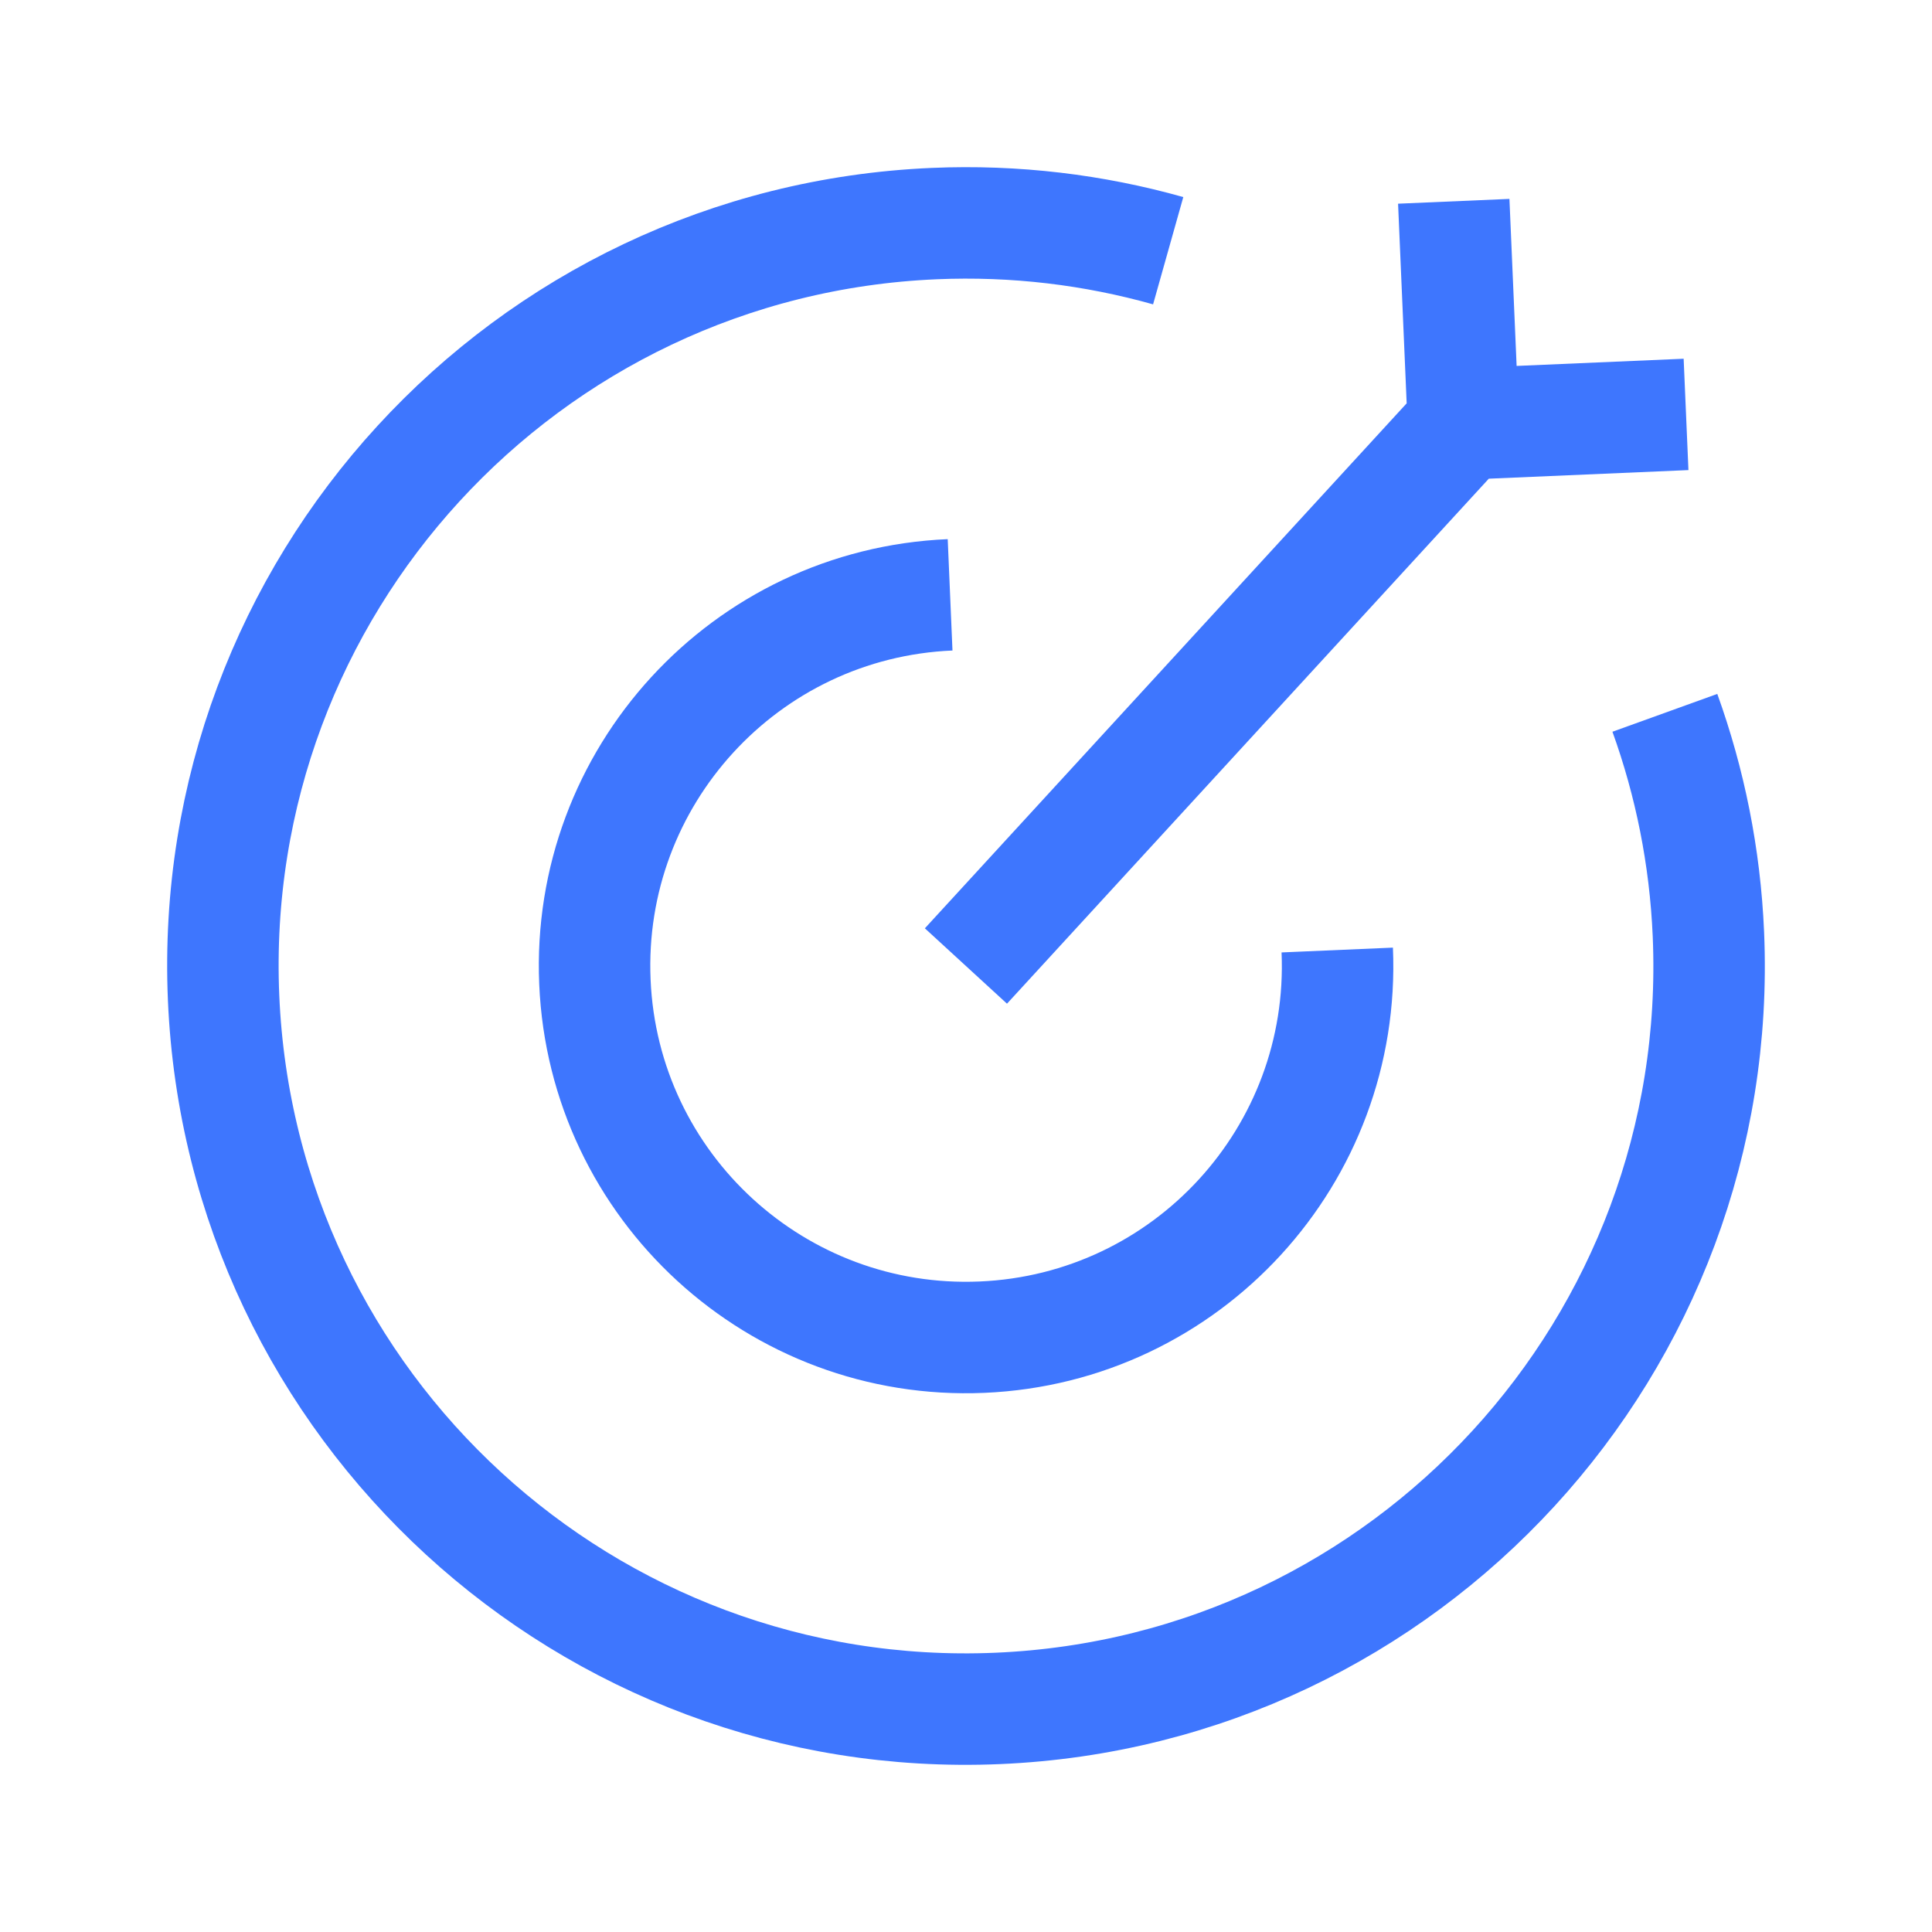 <svg width="26" height="26" viewBox="0 0 26 26" fill="none" xmlns="http://www.w3.org/2000/svg">
<path d="M15.721 3.374C14.723 3.093 13.664 2.962 12.571 3.009C7.053 3.246 2.772 7.912 3.009 13.429C3.246 18.947 7.912 23.228 13.429 22.991C18.947 22.754 23.228 18.089 22.991 12.571C22.946 11.527 22.742 10.527 22.405 9.593" stroke="#3E76FE" stroke-width="1.5" stroke-linejoin="round"/>
<path d="M17.996 12.785C18.115 15.544 15.975 17.877 13.216 17.995C10.457 18.114 8.124 15.973 8.006 13.215C7.887 10.456 10.027 8.123 12.786 8.005" stroke="#3E76FE" stroke-width="1.5" stroke-linejoin="round"/>
<path d="M19.693 5.706L12.999 13M19.693 5.706L19.564 2.709M19.693 5.706L22.69 5.577" stroke="#3E76FE" stroke-width="1.5" stroke-linejoin="round"/>
</svg>
